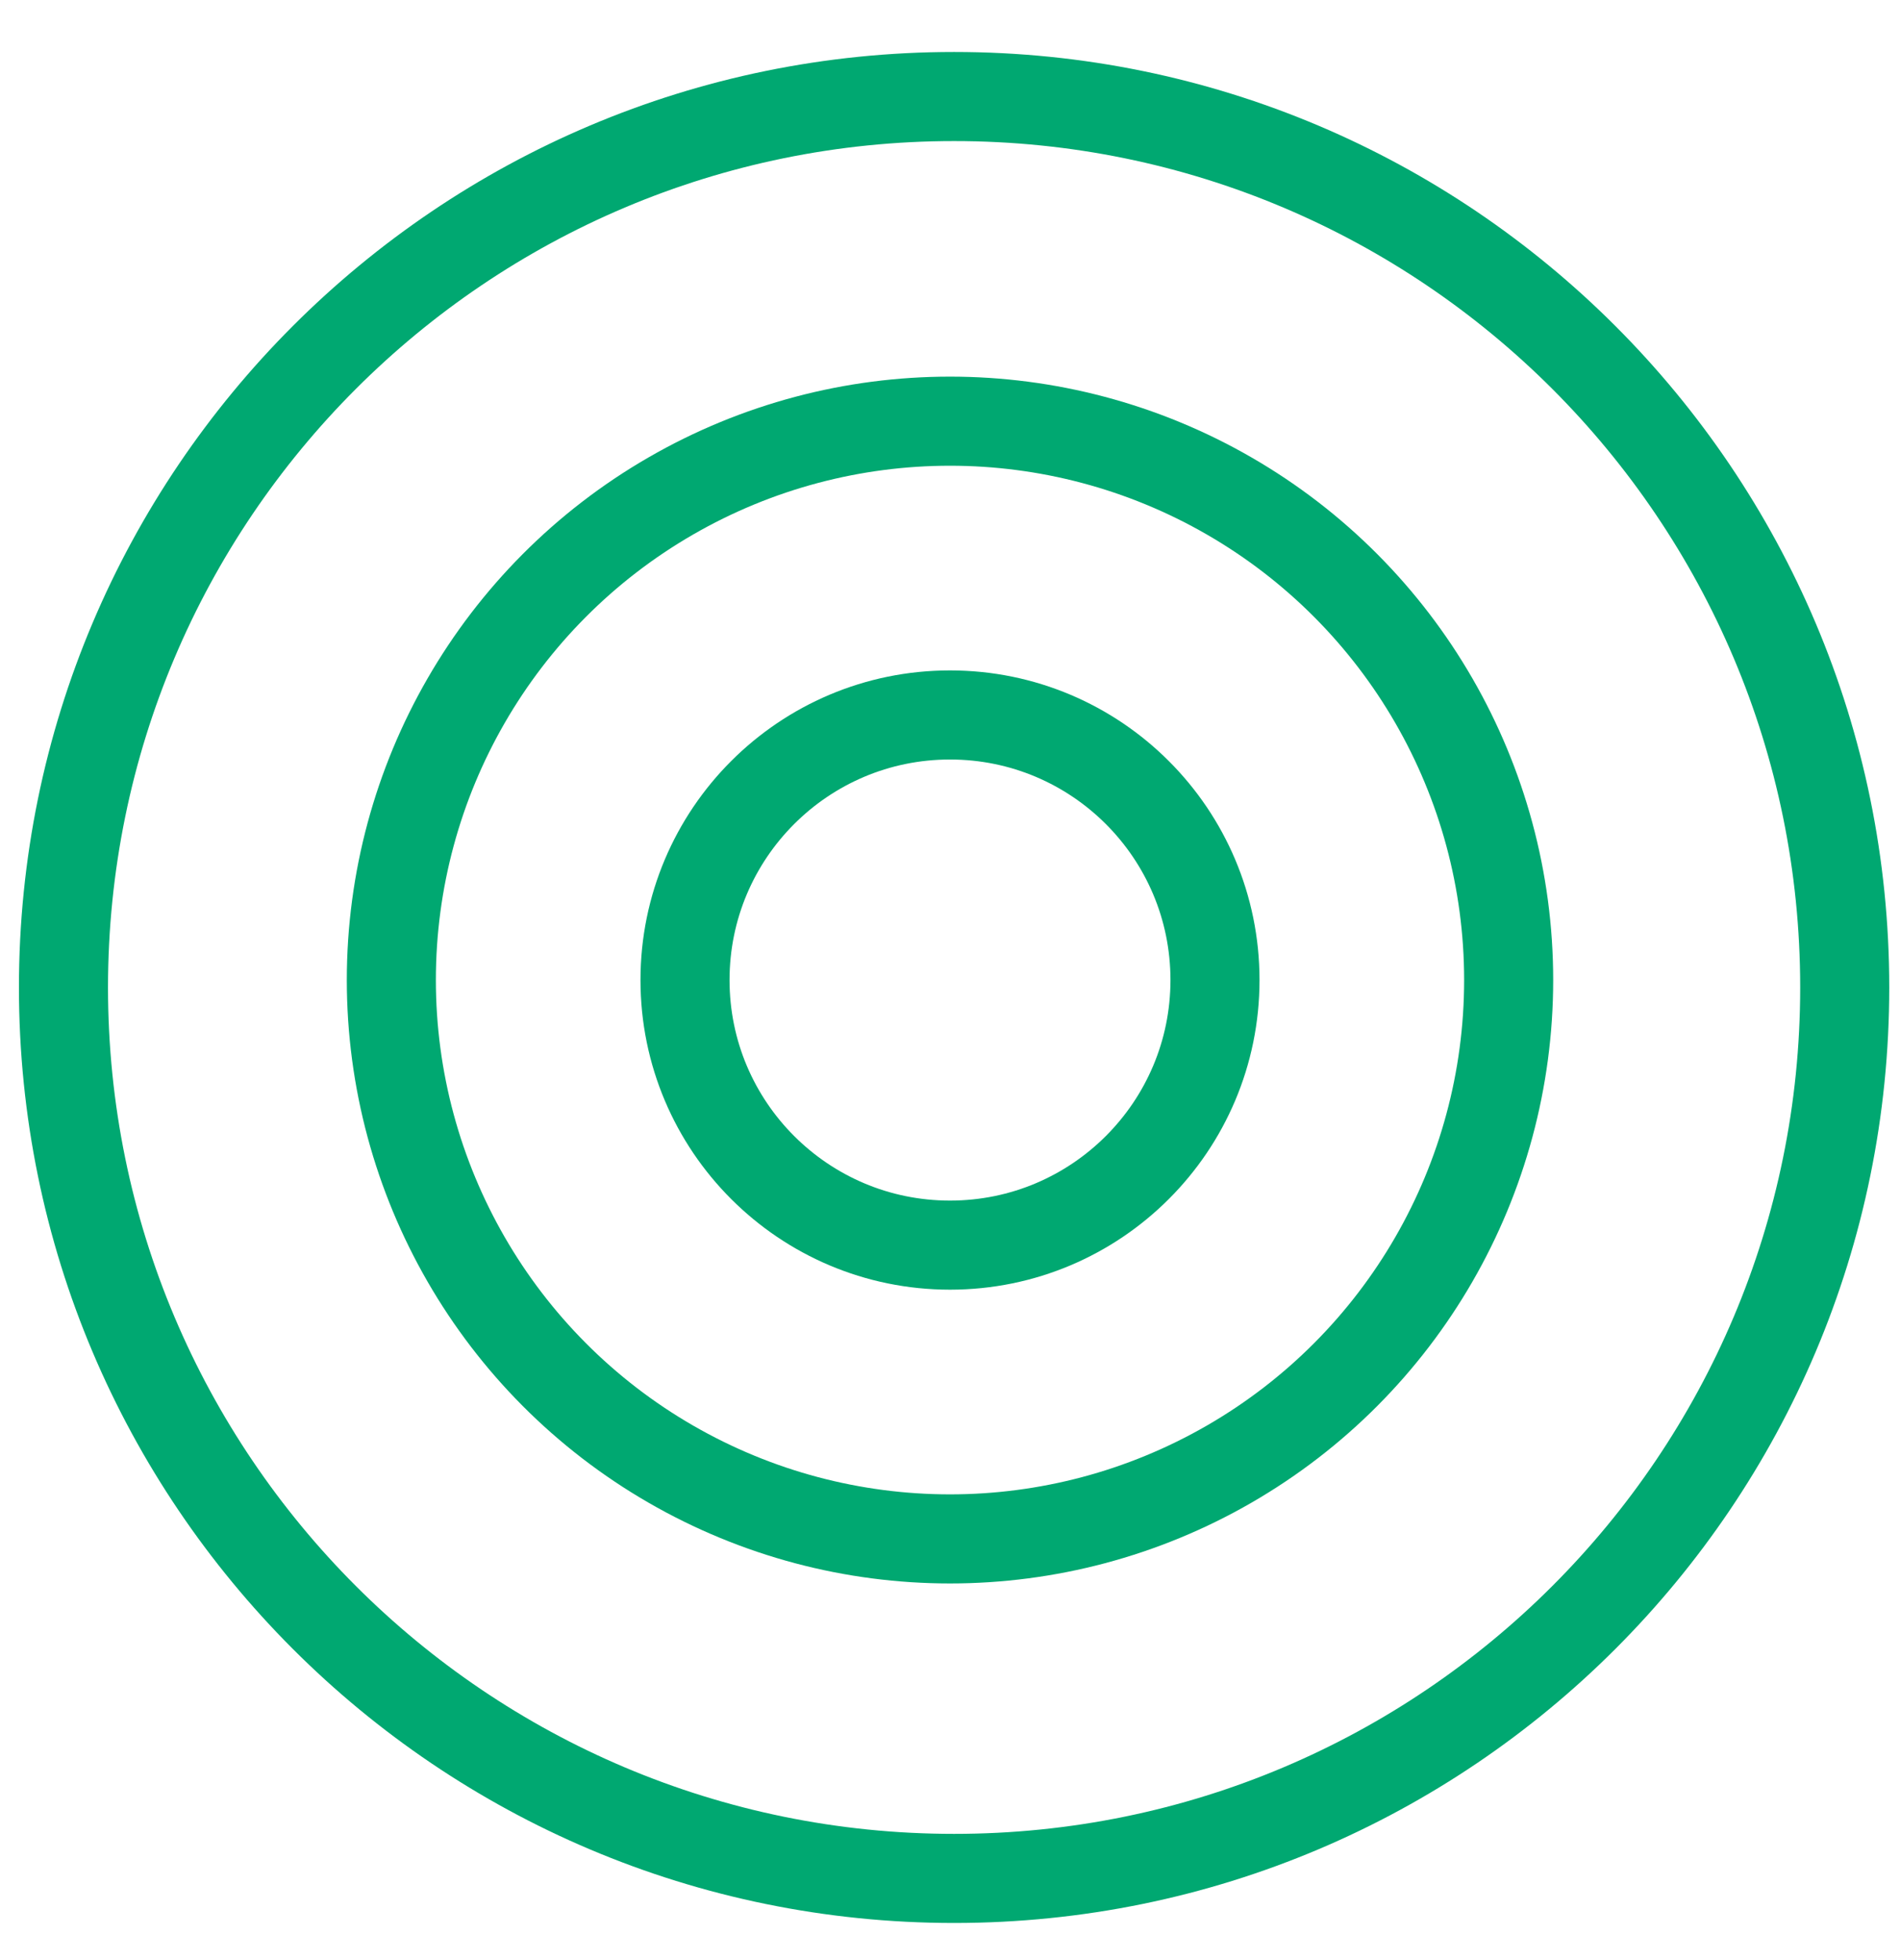<svg width="32" height="33" viewBox="0 0 32 33" fill="none" xmlns="http://www.w3.org/2000/svg">
<g clip-path="url(#clip0_4010_42256)">
<path d="M16.069 0.875C24.768 0.875 31.819 7.927 31.819 16.625C31.819 25.323 24.768 32.375 16.069 32.375C7.371 32.375 0.319 25.323 0.319 16.625C0.319 7.927 7.371 0.875 16.069 0.875ZM16.069 2.375C8.199 2.375 1.819 8.755 1.819 16.625C1.819 24.495 8.199 30.875 16.069 30.875C23.939 30.875 30.319 24.495 30.319 16.625C30.319 8.755 23.939 2.375 16.069 2.375Z" fill="#00A871"/>
<circle cx="16" cy="16.5" r="9.409" stroke="#00A871" stroke-width="1.5"/>
<circle cx="16" cy="16.5" r="4.463" stroke="#00A871" stroke-width="1.5"/>
</g>
<defs>
<clipPath id="clip0_4010_42256">
<rect width="32" height="33" fill="white"/>
</clipPath>
</defs>
</svg>
